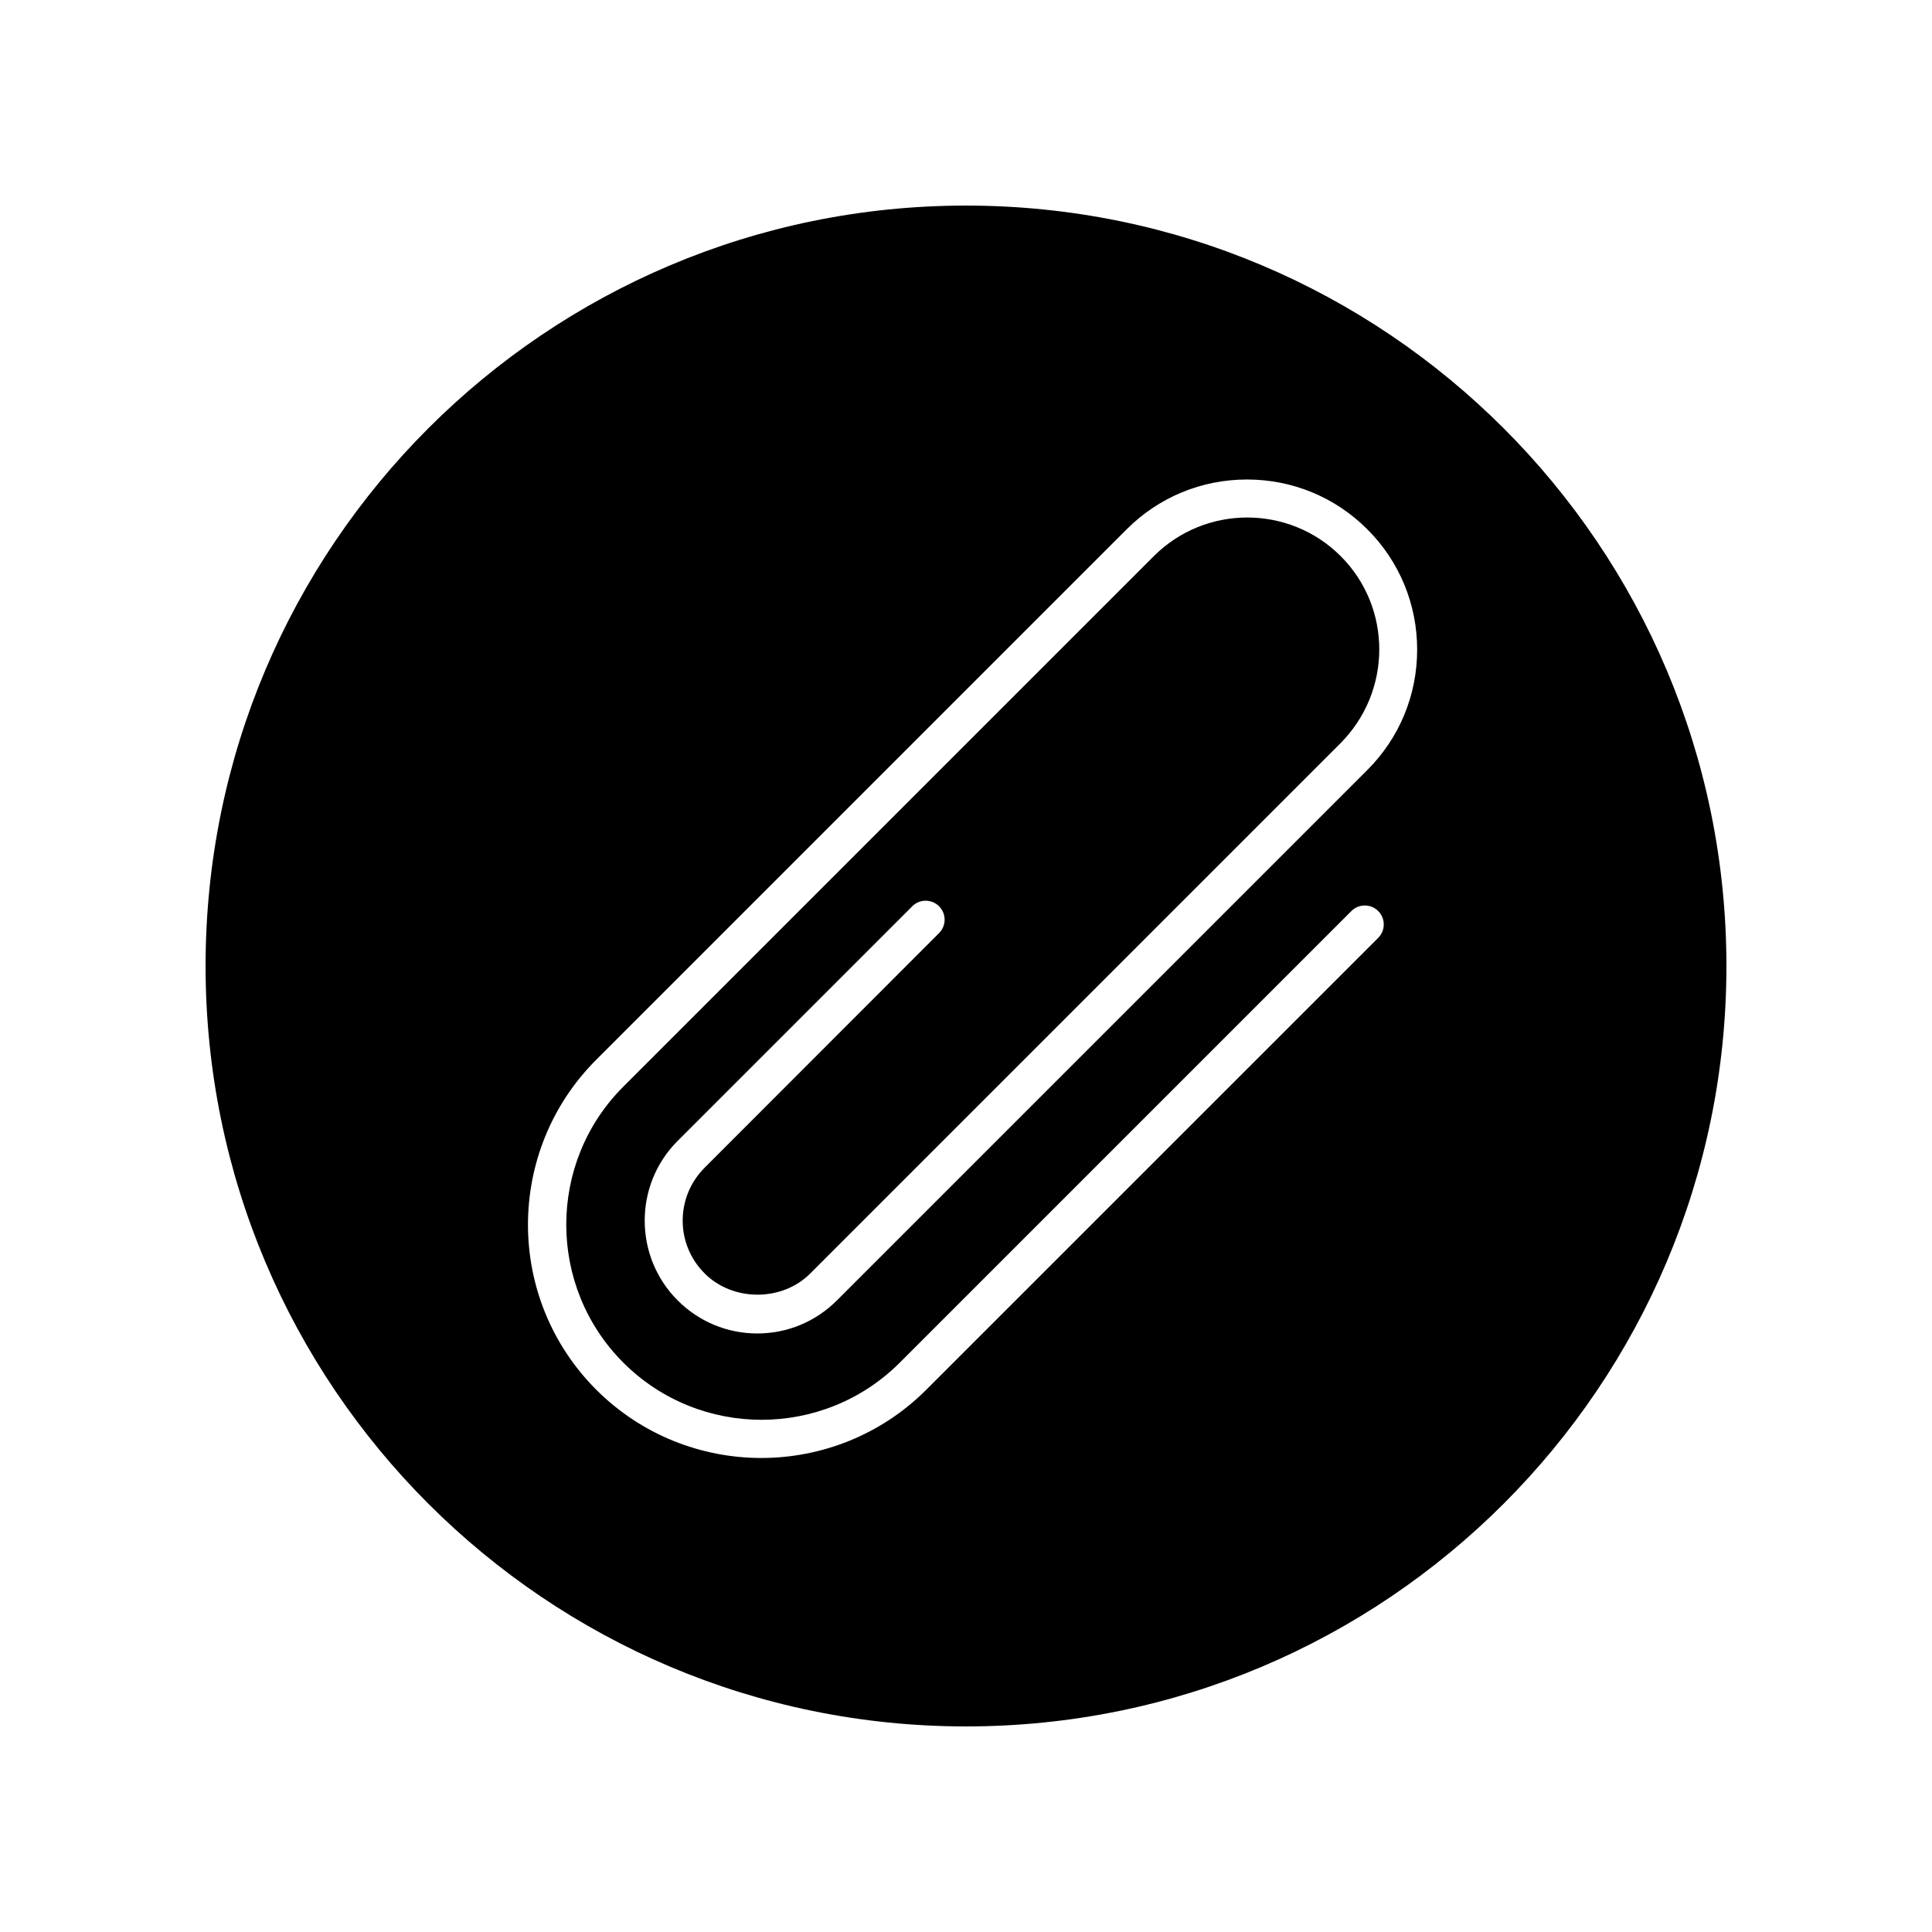 <?xml version="1.0" encoding="UTF-8"?>
<!-- Uploaded to: ICON Repo, www.svgrepo.com, Generator: ICON Repo Mixer Tools -->
<svg fill="#000000" width="800px" height="800px" version="1.1" viewBox="144 144 512 512" xmlns="http://www.w3.org/2000/svg">
 <path d="m400 198.48c-111.29 0-201.52 90.23-201.52 201.52s90.23 201.52 201.52 201.52 201.52-90.23 201.52-201.52-90.234-201.52-201.52-201.52zm-69.273 282.99c7.508 7.508 20.555 7.508 28.012 0l140.41-140.41c13.805-13.805 13.805-36.023 0.152-49.676-13.652-13.652-35.871-13.652-49.523 0l-140.56 140.56c-20.203 20.152-20.203 53 0 73.203 20.203 20.152 53 20.152 73.203 0l119.71-119.71c1.965-1.965 5.141-1.965 7.106 0 1.965 1.965 1.965 5.141 0 7.106l-119.76 119.75c-12.043 12.043-27.91 18.086-43.73 18.086-15.82 0-31.691-6.047-43.73-18.086-24.133-24.133-24.133-63.328 0-87.461l140.56-140.56c8.516-8.516 19.852-13.199 31.891-13.199 12.043 0 23.375 4.684 31.891 13.199 8.516 8.516 13.199 19.852 13.199 31.891 0 12.043-4.684 23.375-13.199 31.891l-140.56 140.56c-5.644 5.644-13.148 8.766-21.109 8.766-7.961 0-15.469-3.125-21.109-8.766-11.637-11.637-11.637-30.633 0-42.27l62.172-62.172c1.965-1.965 5.141-1.965 7.106 0 1.965 1.965 1.965 5.141 0 7.106l-62.121 62.172c-7.762 7.758-7.762 20.305 0 28.012z"/>
</svg>